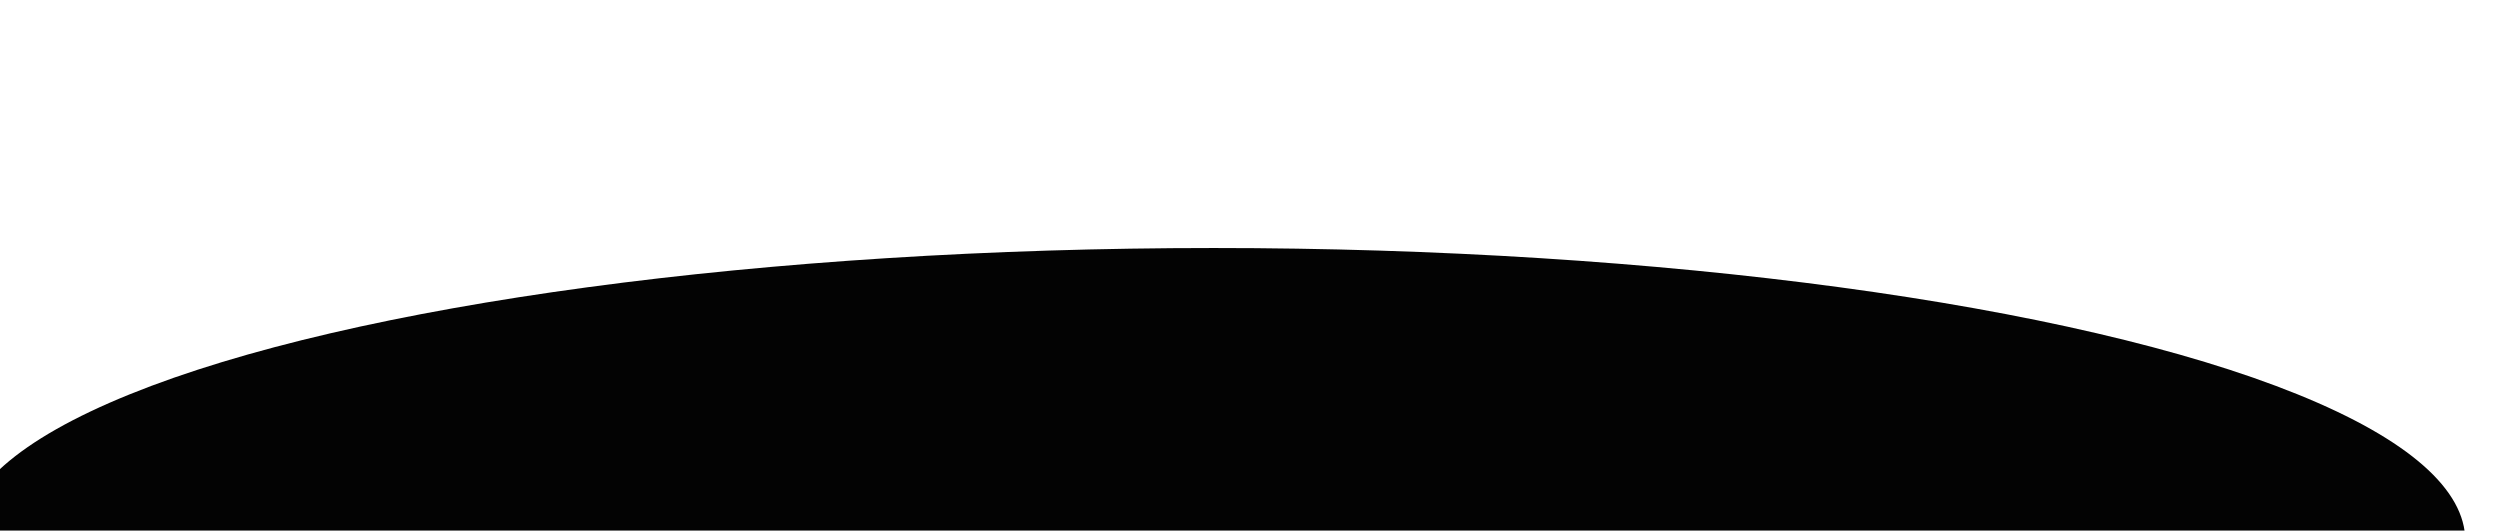 <?xml version="1.0" encoding="UTF-8"?> <svg xmlns="http://www.w3.org/2000/svg" width="1512" height="321" viewBox="0 0 1512 321" fill="none"> <g filter="url(#filter0_f_420_3407)"> <ellipse cx="734" cy="327" rx="177" ry="757" transform="rotate(-90 734 327)" fill="#030303"></ellipse> </g> <defs> <filter id="filter0_f_420_3407" x="-173" y="0" width="1814" height="654" filterUnits="userSpaceOnUse" color-interpolation-filters="sRGB"> <feFlood flood-opacity="0" result="BackgroundImageFix"></feFlood> <feBlend mode="normal" in="SourceGraphic" in2="BackgroundImageFix" result="shape"></feBlend> <feGaussianBlur stdDeviation="75" result="effect1_foregroundBlur_420_3407"></feGaussianBlur> </filter> </defs> </svg> 